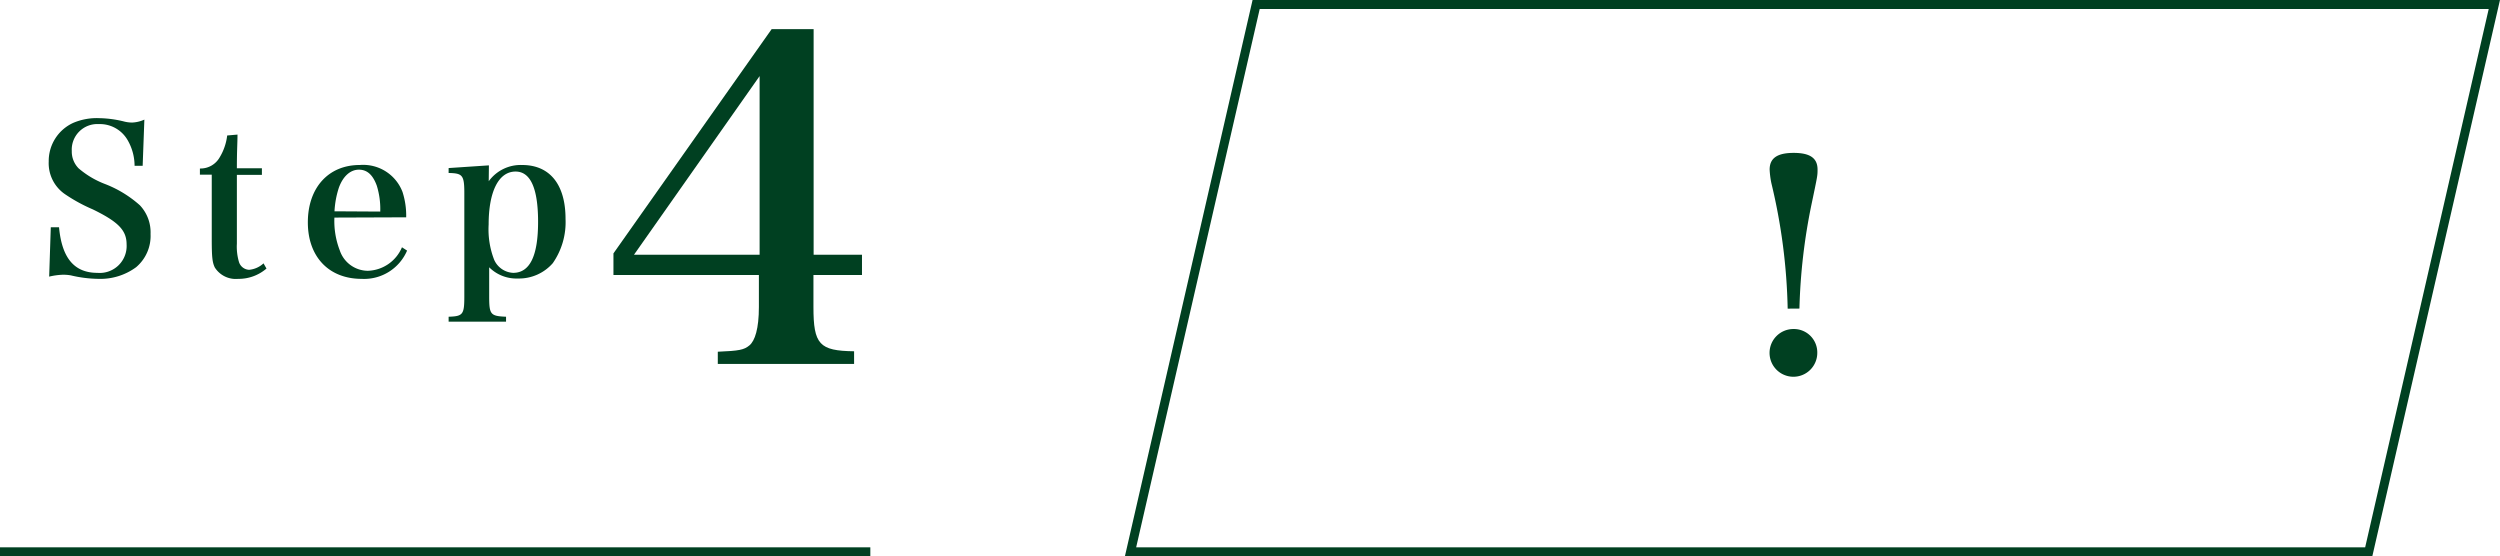 <svg id="レイヤー_1" data-name="レイヤー 1" xmlns="http://www.w3.org/2000/svg" viewBox="0 0 278.63 62"><defs><style>.cls-1{fill:#004021;}.cls-2{fill:none;stroke:#004021;stroke-miterlimit:10;}</style></defs><title>howto-step4</title><path class="cls-1" d="M5.66,25.33h.92c.32,3.45,1.71,5.08,4.28,5.08a3,3,0,0,0,3.25-3.17c0-1.56-.9-2.51-3.78-3.91a18.11,18.11,0,0,1-3-1.63A4.18,4.18,0,0,1,5.43,18a4.67,4.67,0,0,1,2.72-4.3,6.7,6.7,0,0,1,2.94-.53,12.23,12.23,0,0,1,2.81.39,3.78,3.78,0,0,0,.81.1,3.65,3.65,0,0,0,1.38-.33l-.19,5.15H15a5.76,5.76,0,0,0-.78-2.87A3.57,3.57,0,0,0,11,13.83a2.85,2.85,0,0,0-3,3,2.66,2.66,0,0,0,.76,1.93,10,10,0,0,0,3,1.77,12.7,12.7,0,0,1,3.83,2.35,4.39,4.39,0,0,1,1.19,3.2,4.56,4.56,0,0,1-1.61,3.7A6.71,6.71,0,0,1,11,31.08a14,14,0,0,1-3.11-.39A4.94,4.94,0,0,0,7,30.62a7.61,7.61,0,0,0-1.52.21Z"/><path class="cls-1" d="M26.4,27.15a6.06,6.06,0,0,0,.24,2.07,1.24,1.24,0,0,0,1.12.85,2.72,2.72,0,0,0,1.61-.72l.33.58a4.76,4.76,0,0,1-3.16,1.15,2.77,2.77,0,0,1-2.6-1.27c-.27-.57-.34-1.12-.34-3.17V19.47H22.28v-.69a2.45,2.45,0,0,0,2.19-1.22,6.07,6.07,0,0,0,.85-2.46L26.47,15c0,.95-.07,1.66-.07,3.75h2.79v.74H26.4Z"/><path class="cls-1" d="M37.27,24.25a9.05,9.05,0,0,0,.6,3.66A3.32,3.32,0,0,0,41,30.18a4.27,4.27,0,0,0,3.8-2.62l.57.37a5.21,5.21,0,0,1-5.06,3.15c-3.66,0-6-2.46-6-6.3s2.28-6.39,5.78-6.39a4.69,4.69,0,0,1,4.77,3,8.62,8.62,0,0,1,.41,2.83Zm5.11-.67A8.85,8.85,0,0,0,42,20.71c-.44-1.22-1.08-1.8-2-1.8s-1.75.69-2.23,2a10.11,10.11,0,0,0-.49,2.64Z"/><path class="cls-1" d="M54.47,20.2a4.4,4.4,0,0,1,3.73-1.81c3.08,0,4.83,2.18,4.83,6a8,8,0,0,1-1.42,4.94,5,5,0,0,1-3.89,1.71,4.3,4.3,0,0,1-3.2-1.25V33c0,2.05.13,2.23,1.88,2.3v.55H50v-.55c1.61-.05,1.75-.25,1.75-2.3V21.51c0-2-.21-2.2-1.75-2.23v-.55l4.49-.3Zm.6,8.74a2.44,2.44,0,0,0,2.12,1.47c1.86,0,2.78-1.88,2.78-5.68s-.87-5.61-2.51-5.61c-1.89,0-3,2.23-3,5.91A9.39,9.39,0,0,0,55.07,28.94Z"/><path class="cls-1" d="M90.66,34.22c0,4.17.66,4.88,4.53,4.93v1.41H80V39.2c2.37-.1,2.92-.2,3.53-.71s1.05-1.86,1.05-4.27V30.65H68.37V28.24L86,3.25h4.68V28.39h5.39v2.26H90.66Zm-6-25.74-14,19.91h14Z"/><line class="cls-2" y1="61.5" x2="97" y2="61.5"/><path class="cls-1" d="M199.24,34.4a65,65,0,0,0-1.82-14,9.58,9.58,0,0,1-.19-1.5c0-1.28.86-1.86,2.68-1.86s2.66.58,2.66,1.86c0,.67,0,.67-.67,3.86a65.1,65.1,0,0,0-1.35,11.63Zm3.3,4.92a2.66,2.66,0,1,1-2.66-2.65A2.61,2.61,0,0,1,202.54,39.32Z"/><polygon class="cls-2" points="264 61.5 126 61.5 140 0.5 278 0.5 264 61.5"/></svg>